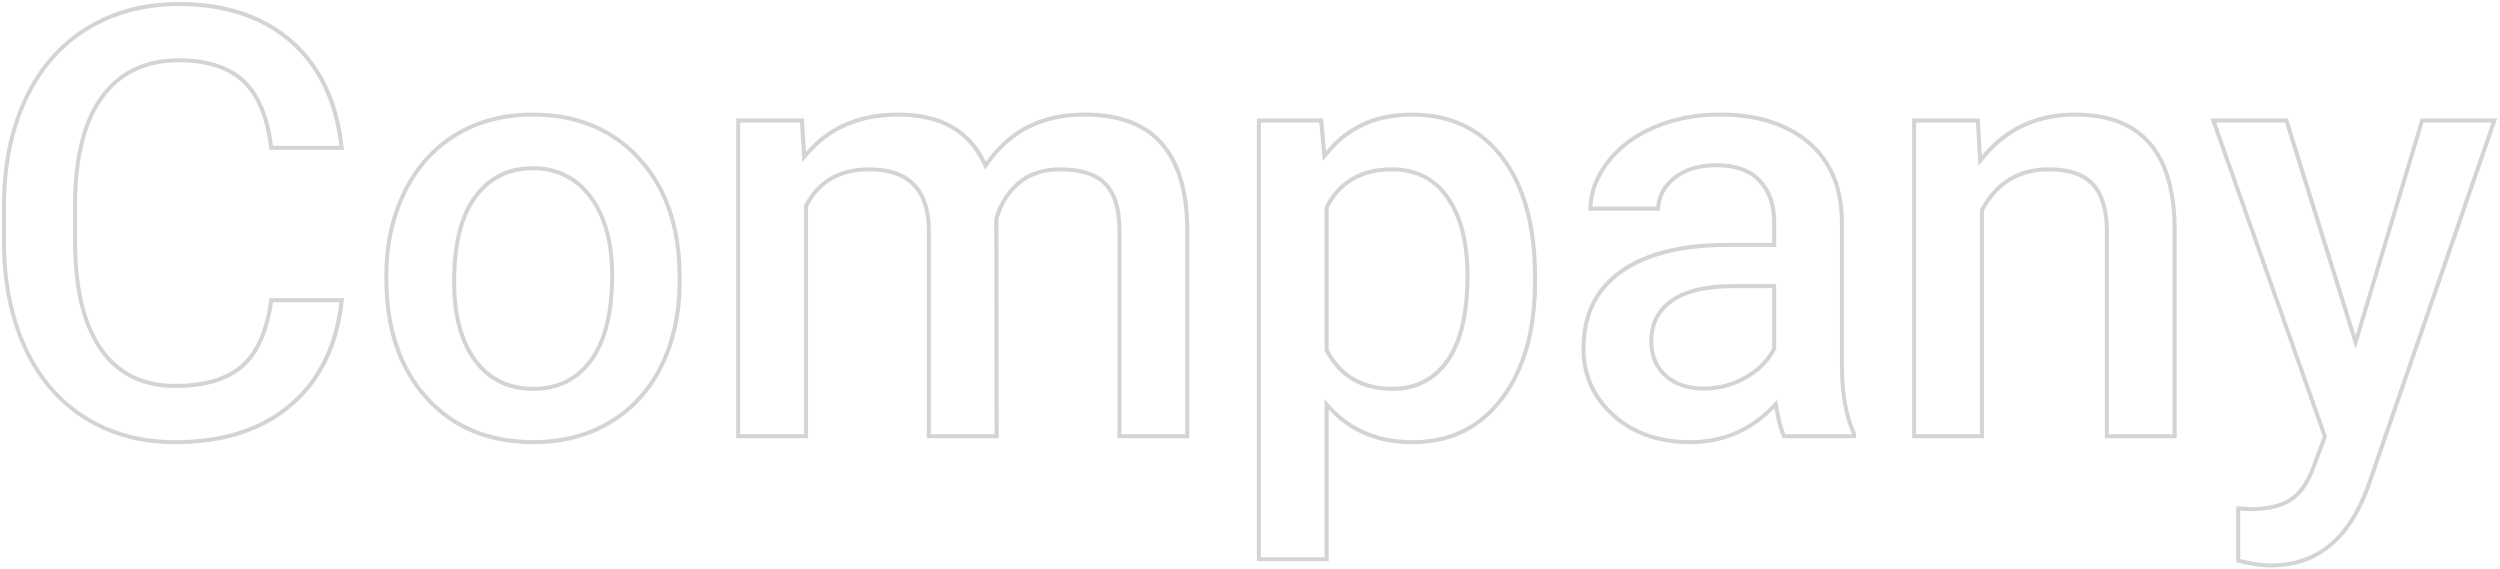 <?xml version="1.0" encoding="UTF-8"?>
<svg id="_レイヤー_2" data-name="レイヤー 2" xmlns="http://www.w3.org/2000/svg" viewBox="0 0 619.52 141.11">
  <defs>
    <style>
      .cls-1 {
        fill: #d4d4d4;
        stroke-width: 0px;
      }
    </style>
  </defs>
  <g id="_レイヤー_1-2" data-name="レイヤー 1">
    <g>
      <path class="cls-1" d="M44.3,1.5c11.46,0,20.8,3.13,27.75,9.31,6.72,5.97,10.78,14.48,12.07,25.32h-16.46c-.97-7.42-3.29-12.91-6.9-16.32-3.76-3.56-9.31-5.36-16.47-5.36-8.36,0-14.87,3.11-19.37,9.24-4.43,6.03-6.72,14.95-6.82,26.51v9.46c0,11.69,2.14,20.75,6.36,26.95,4.3,6.32,10.68,9.53,18.95,9.53,7.5,0,13.24-1.74,17.07-5.16,3.68-3.29,6.09-8.7,7.16-16.08h16.47c-1.21,10.54-5.29,18.91-12.14,24.87-7.1,6.18-16.71,9.31-28.57,9.31-8.27,0-15.64-1.98-21.92-5.89-6.27-3.91-11.19-9.54-14.6-16.75-3.44-7.26-5.25-15.82-5.4-25.43v-9.96c0-9.87,1.77-18.67,5.25-26.17,3.46-7.45,8.5-13.27,14.97-17.3,6.47-4.03,14.07-6.07,22.58-6.07M44.3.5c-8.74,0-16.44,2.08-23.11,6.23-6.67,4.15-11.78,10.06-15.34,17.72C2.28,32.12.5,40.98.5,51.04v9.96c.15,9.81,1.98,18.43,5.49,25.85,3.52,7.42,8.51,13.15,14.98,17.18,6.47,4.03,13.95,6.04,22.45,6.04,12.16,0,21.9-3.19,29.22-9.56s11.52-15.25,12.6-26.62h-18.46c-.98,7.62-3.3,13.06-6.96,16.33-3.66,3.27-9.13,4.91-16.41,4.91-7.96,0-14-3.03-18.13-9.09-4.13-6.06-6.19-14.86-6.19-26.39v-9.46c.1-11.39,2.31-20.03,6.63-25.92,4.32-5.89,10.51-8.83,18.57-8.83,6.93,0,12.19,1.7,15.78,5.09,3.59,3.39,5.82,8.92,6.7,16.59h18.46c-1.17-11.67-5.35-20.69-12.52-27.06C65.54,3.69,56.07.5,44.3.5h0Z"/>
      <path class="cls-1" d="M132.01,28.89c10.36,0,18.88,3.37,25.32,10.02,6.46,6.67,10,15.67,10.52,26.71l.07,4.16c0,7.62-1.48,14.52-4.4,20.51-2.9,5.95-7.11,10.61-12.51,13.86-5.41,3.26-11.75,4.91-18.86,4.91-10.84,0-19.62-3.65-26.1-10.84-6.51-7.22-9.81-17.01-9.81-29.1v-.88c0-7.57,1.52-14.48,4.51-20.54,2.98-6.02,7.21-10.71,12.58-13.94,5.38-3.23,11.67-4.87,18.67-4.87M132.15,96.86c6.32,0,11.31-2.51,14.84-7.45,3.45-4.84,5.2-11.96,5.2-21.16,0-8.19-1.8-14.79-5.36-19.63-3.63-4.94-8.62-7.44-14.83-7.44s-11.05,2.46-14.65,7.33c-3.53,4.77-5.32,11.93-5.32,21.29,0,8.33,1.77,14.98,5.25,19.74,3.55,4.86,8.56,7.33,14.87,7.33M132.01,27.89c-7.23,0-13.62,1.67-19.19,5.02-5.57,3.35-9.89,8.13-12.96,14.36-3.08,6.23-4.61,13.22-4.61,20.98v.88c0,12.4,3.36,22.33,10.07,29.77,6.71,7.45,15.66,11.17,26.84,11.17,7.32,0,13.78-1.68,19.37-5.05,5.59-3.37,9.89-8.13,12.89-14.28s4.5-13.13,4.5-20.95l-.07-4.17c-.54-11.38-4.14-20.51-10.8-27.39-6.67-6.88-15.34-10.33-26.04-10.33h0ZM132.15,95.86c-6.01,0-10.69-2.31-14.06-6.92s-5.05-11-5.05-19.15c0-9.18,1.71-16.08,5.13-20.69,3.42-4.61,8.03-6.92,13.84-6.92s10.58,2.34,14.03,7.03,5.16,11.04,5.16,19.04c0,9.03-1.67,15.89-5.02,20.58-3.35,4.69-8.02,7.03-14.03,7.03h0Z"/>
      <path class="cls-1" d="M268.64,28.89c8.4,0,14.71,2.33,18.77,6.91,4.09,4.63,6.21,11.6,6.3,20.72v51.08h-15.8v-50.56c0-5.27-1.2-9.22-3.57-11.74-2.38-2.54-6.3-3.83-11.64-3.83-4.28,0-7.83,1.18-10.57,3.5-2.7,2.29-4.62,5.33-5.7,9.02l-.04.14v.14s.07,53.34.07,53.34h-15.8v-51.17c-.26-9.93-5.4-14.96-15.28-14.96-7.5,0-12.9,3.12-16.05,9.26l-.11.21v56.66h-15.8V30.36h14.83l.45,7.34.15,2.46,1.6-1.87c5.34-6.23,12.78-9.39,22.09-9.39,10.27,0,17.09,3.79,20.85,11.59l.74,1.52.98-1.38c5.54-7.79,13.44-11.74,23.5-11.74M268.64,27.89c-10.45,0-18.56,4.05-24.32,12.16-3.91-8.1-11.16-12.16-21.75-12.16-9.67,0-17.29,3.25-22.85,9.74l-.51-8.28h-16.77v79.25h17.8v-57.42c2.98-5.81,8.03-8.72,15.16-8.72,9.28,0,14.04,4.66,14.28,13.99v52.15h17.8l-.07-54.35c1.03-3.52,2.82-6.36,5.38-8.53,2.56-2.17,5.87-3.26,9.92-3.26,5.08,0,8.72,1.17,10.91,3.52,2.2,2.34,3.3,6.03,3.3,11.06v51.56h17.8v-52.08c-.1-9.42-2.28-16.55-6.56-21.39-4.27-4.83-10.78-7.25-19.52-7.25h0Z"/>
      <path class="cls-1" d="M349.91,28.89c9.29,0,16.68,3.5,21.95,10.41,5.33,6.99,8.03,16.88,8.03,29.39v1.1c0,11.98-2.74,21.64-8.14,28.73-5.34,7-12.61,10.56-21.62,10.56-8.36,0-15.13-2.77-20.14-8.24l-1.74-1.9v39.15h-15.8V30.36h14.49l.65,7.15.22,2.43,1.55-1.88c5-6.08,11.91-9.16,20.54-9.16M345.07,96.86c5.98,0,10.73-2.45,14.11-7.27,3.3-4.72,4.98-11.9,4.98-21.34,0-8.08-1.65-14.6-4.9-19.38-3.33-4.91-8.16-7.4-14.34-7.4-7.64,0-13.21,3.21-16.56,9.54l-.12.22v35.65l.11.22c3.39,6.48,9.01,9.76,16.71,9.76M349.91,27.89c-8.98,0-16.09,3.17-21.31,9.52l-.73-8.06h-16.41v109.72h17.8v-37.57c5.22,5.71,12.18,8.57,20.87,8.57,9.38,0,16.85-3.65,22.41-10.95,5.57-7.3,8.35-17.08,8.35-29.33v-1.1c0-12.79-2.75-22.79-8.24-29.99-5.49-7.2-13.07-10.8-22.74-10.8h0ZM345.07,95.86c-7.32,0-12.6-3.08-15.82-9.23v-35.16c3.17-6.01,8.4-9.01,15.67-9.01,5.86,0,10.36,2.32,13.51,6.96,3.15,4.64,4.72,10.91,4.72,18.82,0,9.28-1.6,16.2-4.8,20.76-3.2,4.57-7.63,6.85-13.29,6.85h0Z"/>
      <path class="cls-1" d="M426.26,28.89c8.99,0,16.24,2.27,21.55,6.76,5.26,4.45,8,10.81,8.14,18.9v35.74c0,7.13,1.01,12.95,3,17.29v.02h-16.53c-.63-1.45-1.2-3.65-1.7-6.57l-.34-1.95-1.37,1.43c-5.44,5.68-12.2,8.55-20.08,8.55s-14-2.2-18.81-6.55c-4.79-4.32-7.21-9.74-7.21-16.1,0-8.18,2.94-14.28,9-18.63,6.07-4.37,14.93-6.59,26.33-6.59h11.91v-6.2c0-4.34-1.25-7.89-3.71-10.53-2.48-2.67-6.25-4.02-11.21-4.02-4.26,0-7.82,1.09-10.58,3.25-2.55,2-3.97,4.52-4.22,7.51h-15.81c.21-3.74,1.58-7.29,4.09-10.59,2.76-3.63,6.58-6.52,11.36-8.59,4.81-2.08,10.25-3.14,16.19-3.14M422.23,96.79c3.67,0,7.17-.9,10.41-2.69,3.26-1.79,5.74-4.24,7.39-7.28l.12-.22v-16.2h-10.59c-6.77,0-11.96,1.22-15.44,3.62-3.59,2.48-5.41,6.04-5.41,10.56,0,3.7,1.26,6.7,3.74,8.91,2.45,2.19,5.74,3.29,9.78,3.29M426.26,27.89c-6.1,0-11.63,1.07-16.59,3.22-4.96,2.15-8.88,5.12-11.76,8.9-2.88,3.78-4.32,7.85-4.32,12.19h17.8c0-3.12,1.29-5.7,3.88-7.73,2.59-2.03,5.91-3.04,9.96-3.04,4.69,0,8.18,1.23,10.47,3.7,2.29,2.47,3.44,5.75,3.44,9.85v5.2h-10.91c-11.67,0-20.64,2.26-26.92,6.77-6.27,4.52-9.41,11-9.41,19.45,0,6.69,2.51,12.3,7.54,16.85,5.03,4.54,11.52,6.81,19.48,6.81s15.14-2.95,20.8-8.86c.59,3.42,1.27,5.88,2.05,7.4h18.16v-1.25c-2-4.25-3-9.94-3-17.07v-35.74c-.15-8.45-2.98-15-8.5-19.67-5.52-4.66-12.92-6.99-22.19-6.99h0ZM422.23,95.79c-3.81,0-6.85-1.01-9.12-3.04-2.27-2.03-3.41-4.75-3.41-8.17,0-4.2,1.66-7.45,4.98-9.74,3.32-2.29,8.28-3.44,14.87-3.44h9.59v14.94c-1.56,2.88-3.89,5.18-6.99,6.88-3.1,1.71-6.41,2.56-9.92,2.56h0Z"/>
      <path class="cls-1" d="M514.19,28.89c16,0,23.91,8.95,24.2,27.34v51.37h-15.8v-50.34c0-5.26-1.18-9.24-3.52-11.84-2.36-2.63-6.2-3.96-11.4-3.96-7.54,0-13.23,3.45-16.92,10.27l-.12.22v55.65h-15.8V30.36h14.83l.46,8.21.14,2.55,1.63-1.96c5.63-6.81,13.14-10.26,22.3-10.26M514.19,27.89c-9.52,0-17.21,3.54-23.07,10.62l-.51-9.16h-16.77v79.25h17.8v-56.4c3.52-6.49,8.86-9.74,16.04-9.74,4.93,0,8.48,1.21,10.66,3.63,2.17,2.42,3.26,6.14,3.26,11.17v51.34h17.8v-52.37c-.29-18.9-8.69-28.34-25.2-28.34h0Z"/>
      <path class="cls-1" d="M617.42,30.36l-31.03,89.92c-4.72,13.01-12.46,19.34-23.67,19.34-2.28,0-4.83-.37-7.57-1.09v-12.01l2.3.15h.03s.03,0,.03,0c4.68,0,8.29-.89,10.73-2.64,2.43-1.75,4.36-4.69,5.73-8.69l2.56-6.81.13-.34-.12-.34-27.36-77.49h17.04l16.55,53.06.97,3.12.94-3.13,15.9-53.05h16.82M618.82,29.36h-18.97l-16.11,53.76-16.77-53.76h-19.19l27.83,78.82-2.56,6.81c-1.32,3.85-3.11,6.6-5.38,8.23-2.27,1.63-5.65,2.45-10.14,2.45l-3.37-.22v13.84c3.12.88,5.98,1.33,8.57,1.33,11.57,0,19.78-6.67,24.61-20l31.49-91.26h0Z"/>
    </g>
  </g>
</svg>